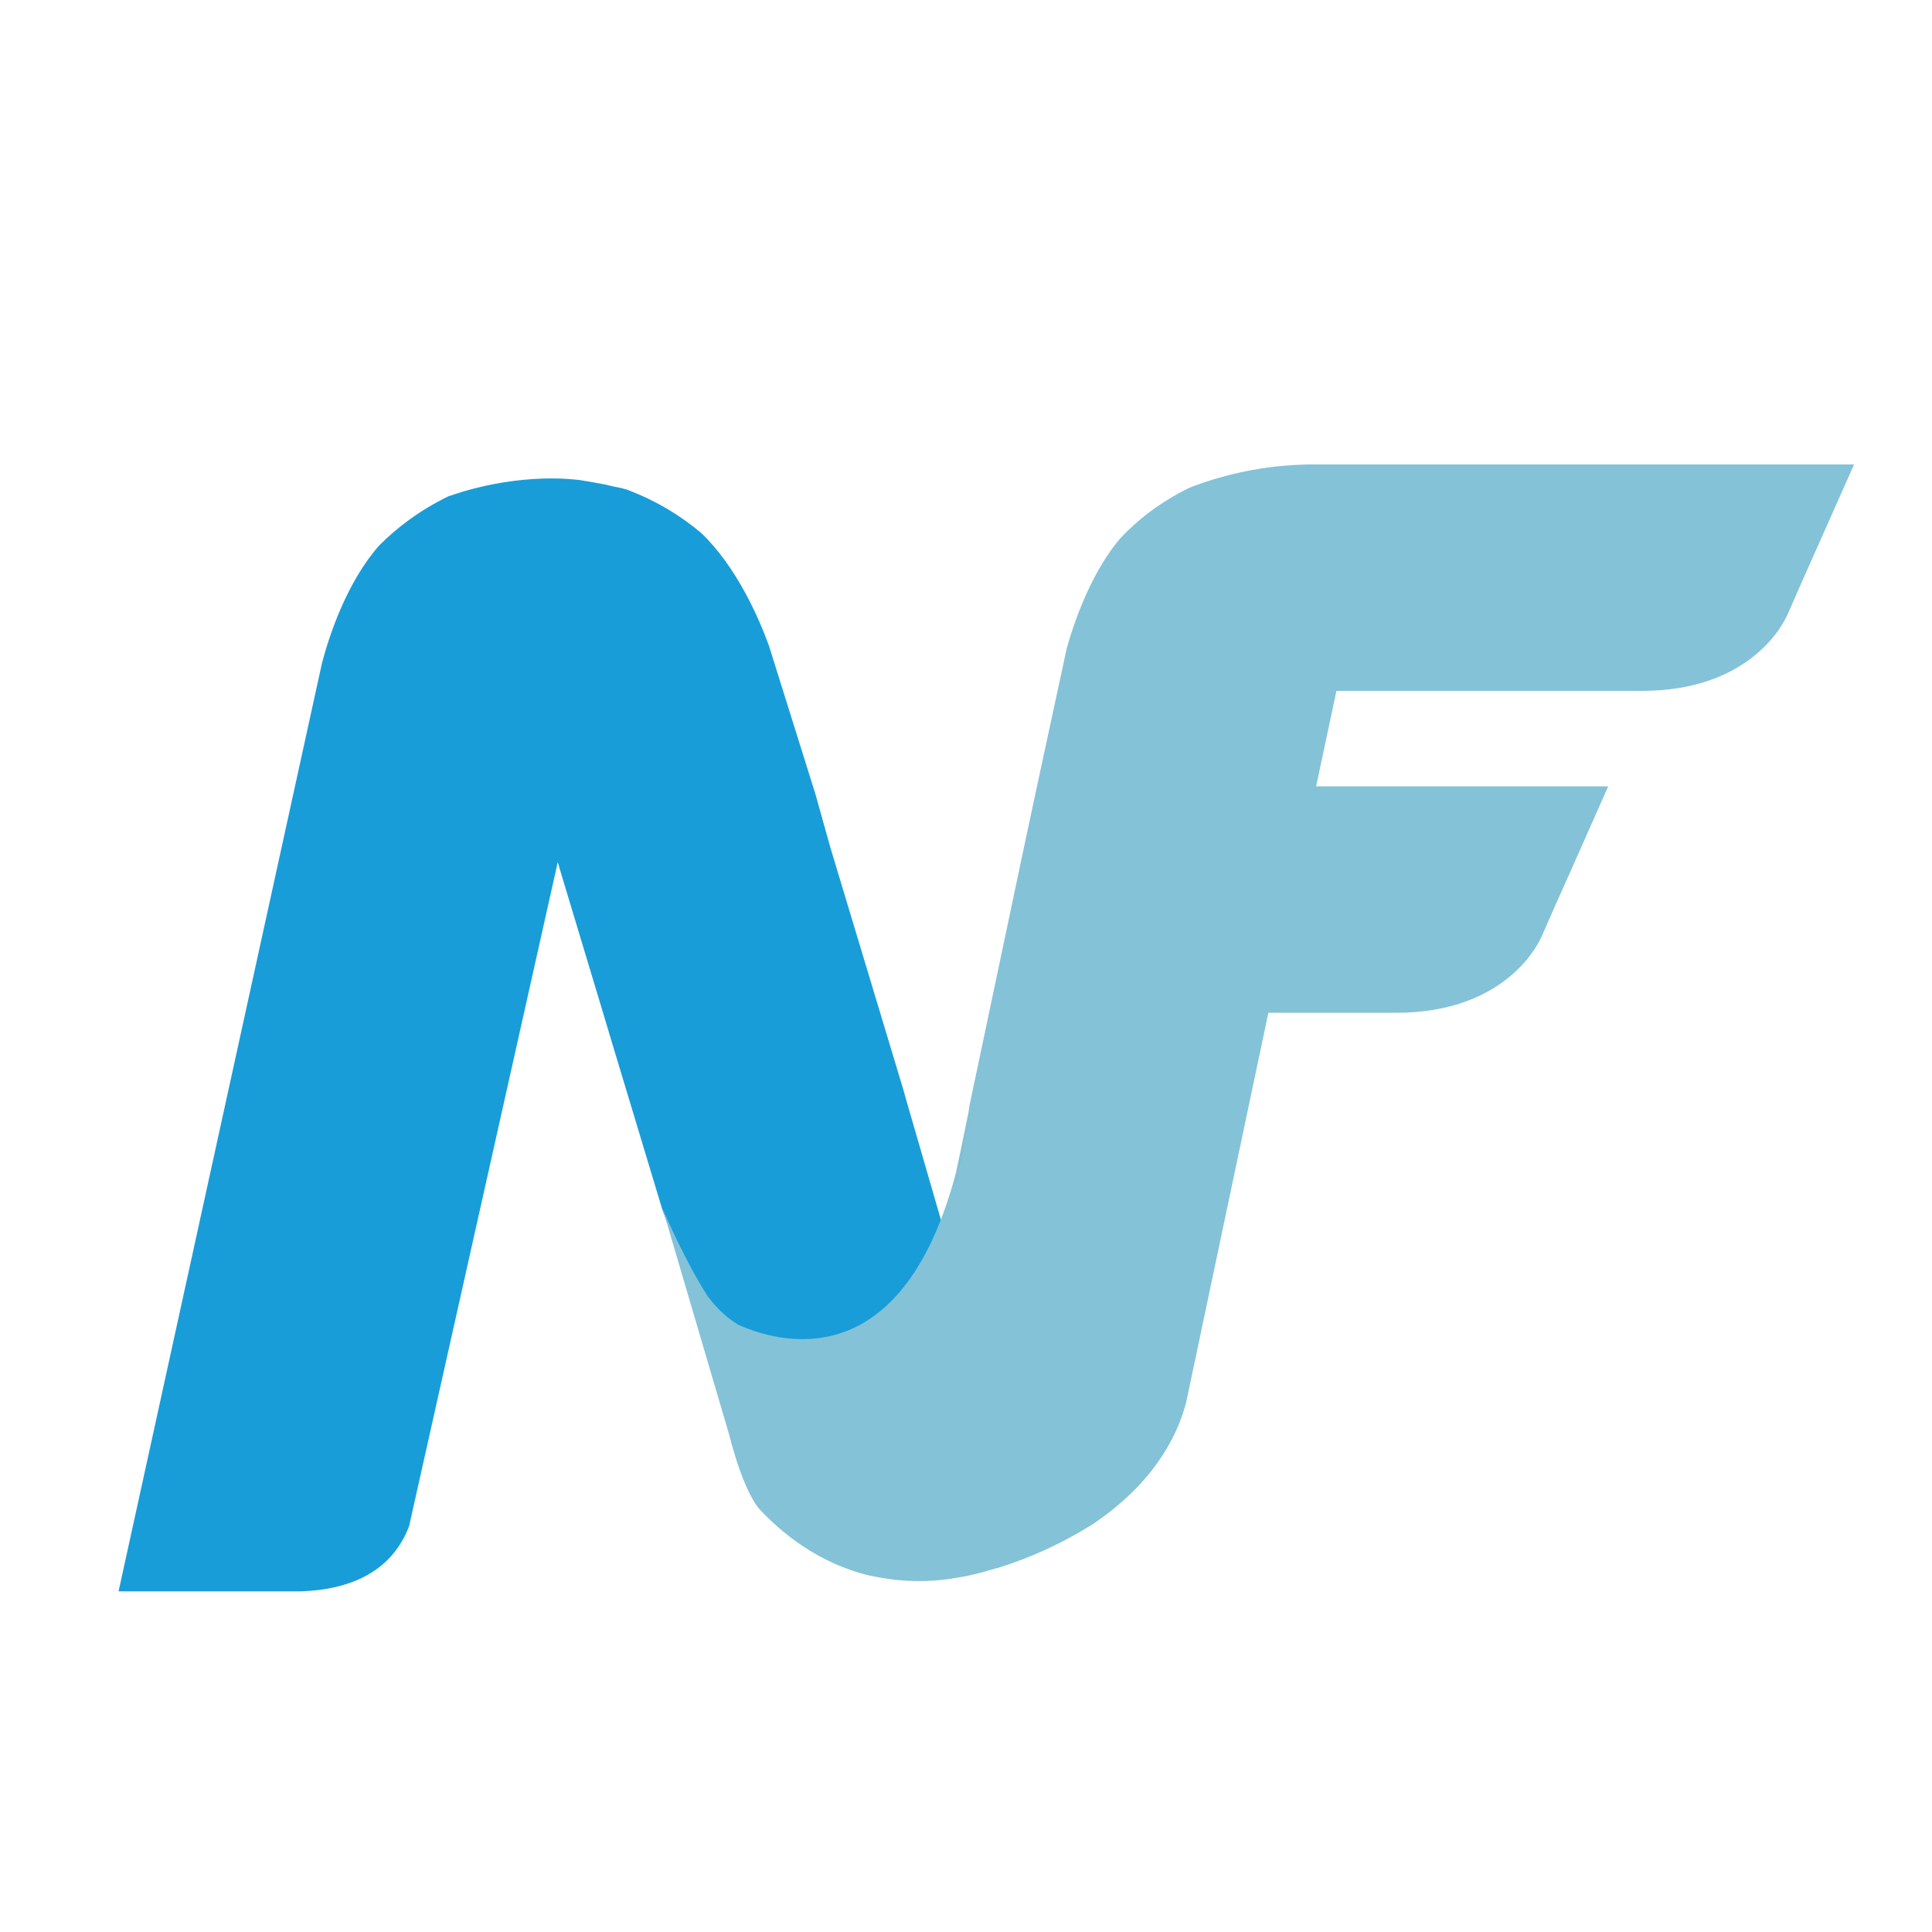 <svg xmlns="http://www.w3.org/2000/svg" id="Ebene_1" data-name="Ebene 1" viewBox="0 0 512 512"><defs><style>      .cls-1 {        fill: #8caa9b;      }      .cls-2 {        fill: #189dd9;      }      .cls-3 {        fill: #84c2d8;      }    </style></defs><path class="cls-2" d="M239.76,289.99l-19.61-65.07-4.03-14.39-12.33-39.37c-2.69-7.43-8.62-21.03-18.03-29.97-4.98-4.19-11.46-8.38-19.69-11.46-.63-.16-1.34-.4-2.21-.55-.55-.08-1.19-.24-1.9-.4-.95-.24-1.9-.47-2.93-.63-1.66-.32-3.56-.63-5.53-.95-16.84-1.9-32.02,3.4-34.24,4.19-.08,0-.24,0-.32.08-7.83,3.8-13.84,8.46-18.42,13.05-8.54,9.65-13.2,23.64-15.18,31.15l-53.92,246.05h48.47c13.36-.47,20.79-5.38,24.75-10.52,1.9-2.45,3.08-4.82,3.8-6.88l39.37-175.84.24.71.16.71.32,1.03,12.57,41.75s.24.71.32,1.11l14.07,46.65c6.4,18.34,13.36,28.15,18.03,33.13.16.24.4.55.55.79.4.4.79.71,1.27,1.03,2.21,2.13,3.72,2.85,3.72,2.85,2.93,1.34,5.69,2.21,8.38,2.77,27.83,5.46,40.88-30.76,42.54-35.58l-10.28-35.5.08.08Z"></path><path class="cls-3" d="M175.64,320.43h0c1.03,2.37,6.33,14.47,11.86,23.01,1.5,2.06,4.11,5.14,8.06,7.59,10.91,4.9,42.93,14.07,57.48-39.14.08-.4.24-.79.32-1.27l1.19-5.61,2.13-10.36c.08-.55.16-1.11.24-1.66l13.76-65.23,3.72-17.47,8.3-38.5c1.27-4.51,3.24-10.36,6.01-16.13,2.21-4.59,4.9-9.17,8.22-13.05,4.43-4.74,10.44-9.49,18.11-13.28,3.87-1.58,13.36-4.9,25.46-5.93,1.9-.16,3.87-.24,5.85-.32h145l-13.6,30.6h0l-4.03,9.17-.16.32c-1.19,2.61-10.12,19.92-38.43,19.92h-80.96l-5.38,25.3h77.4l-9.88,22.3-3.72,8.3-4.03,9.17-.16.32c-1.19,2.61-10.12,19.92-38.43,19.92h-33.84l-21.82,103.42c-1.03,3.72-2.37,7.12-4.11,10.28-5.38,10.04-13.76,17.32-21.11,22.14-7.75,4.82-16.05,8.62-24.75,11.31-.16,0-.24.08-.4.08-2.13.63-4.35,1.27-6.48,1.74-.87.24-1.82.4-2.69.55-1.11.16-2.29.4-3.4.55-7.67,1.03-14.47.47-20.56-.87h-.16c-13.99-3.32-23.8-11.62-29.65-17.95-1.27-1.66-3.48-5.3-5.85-12.73l-1.34-4.51s-.08-.24-.08-.4c-.16-.71-.4-1.27-.47-1.74"></path><path class="cls-1" d="M257,294.97c-.08.55-.16,1.11-.24,1.66l-2.13,10.36-1.19,5.61c-.08.4-.24.79-.32,1.27l3.95-18.9h-.08Z"></path></svg>